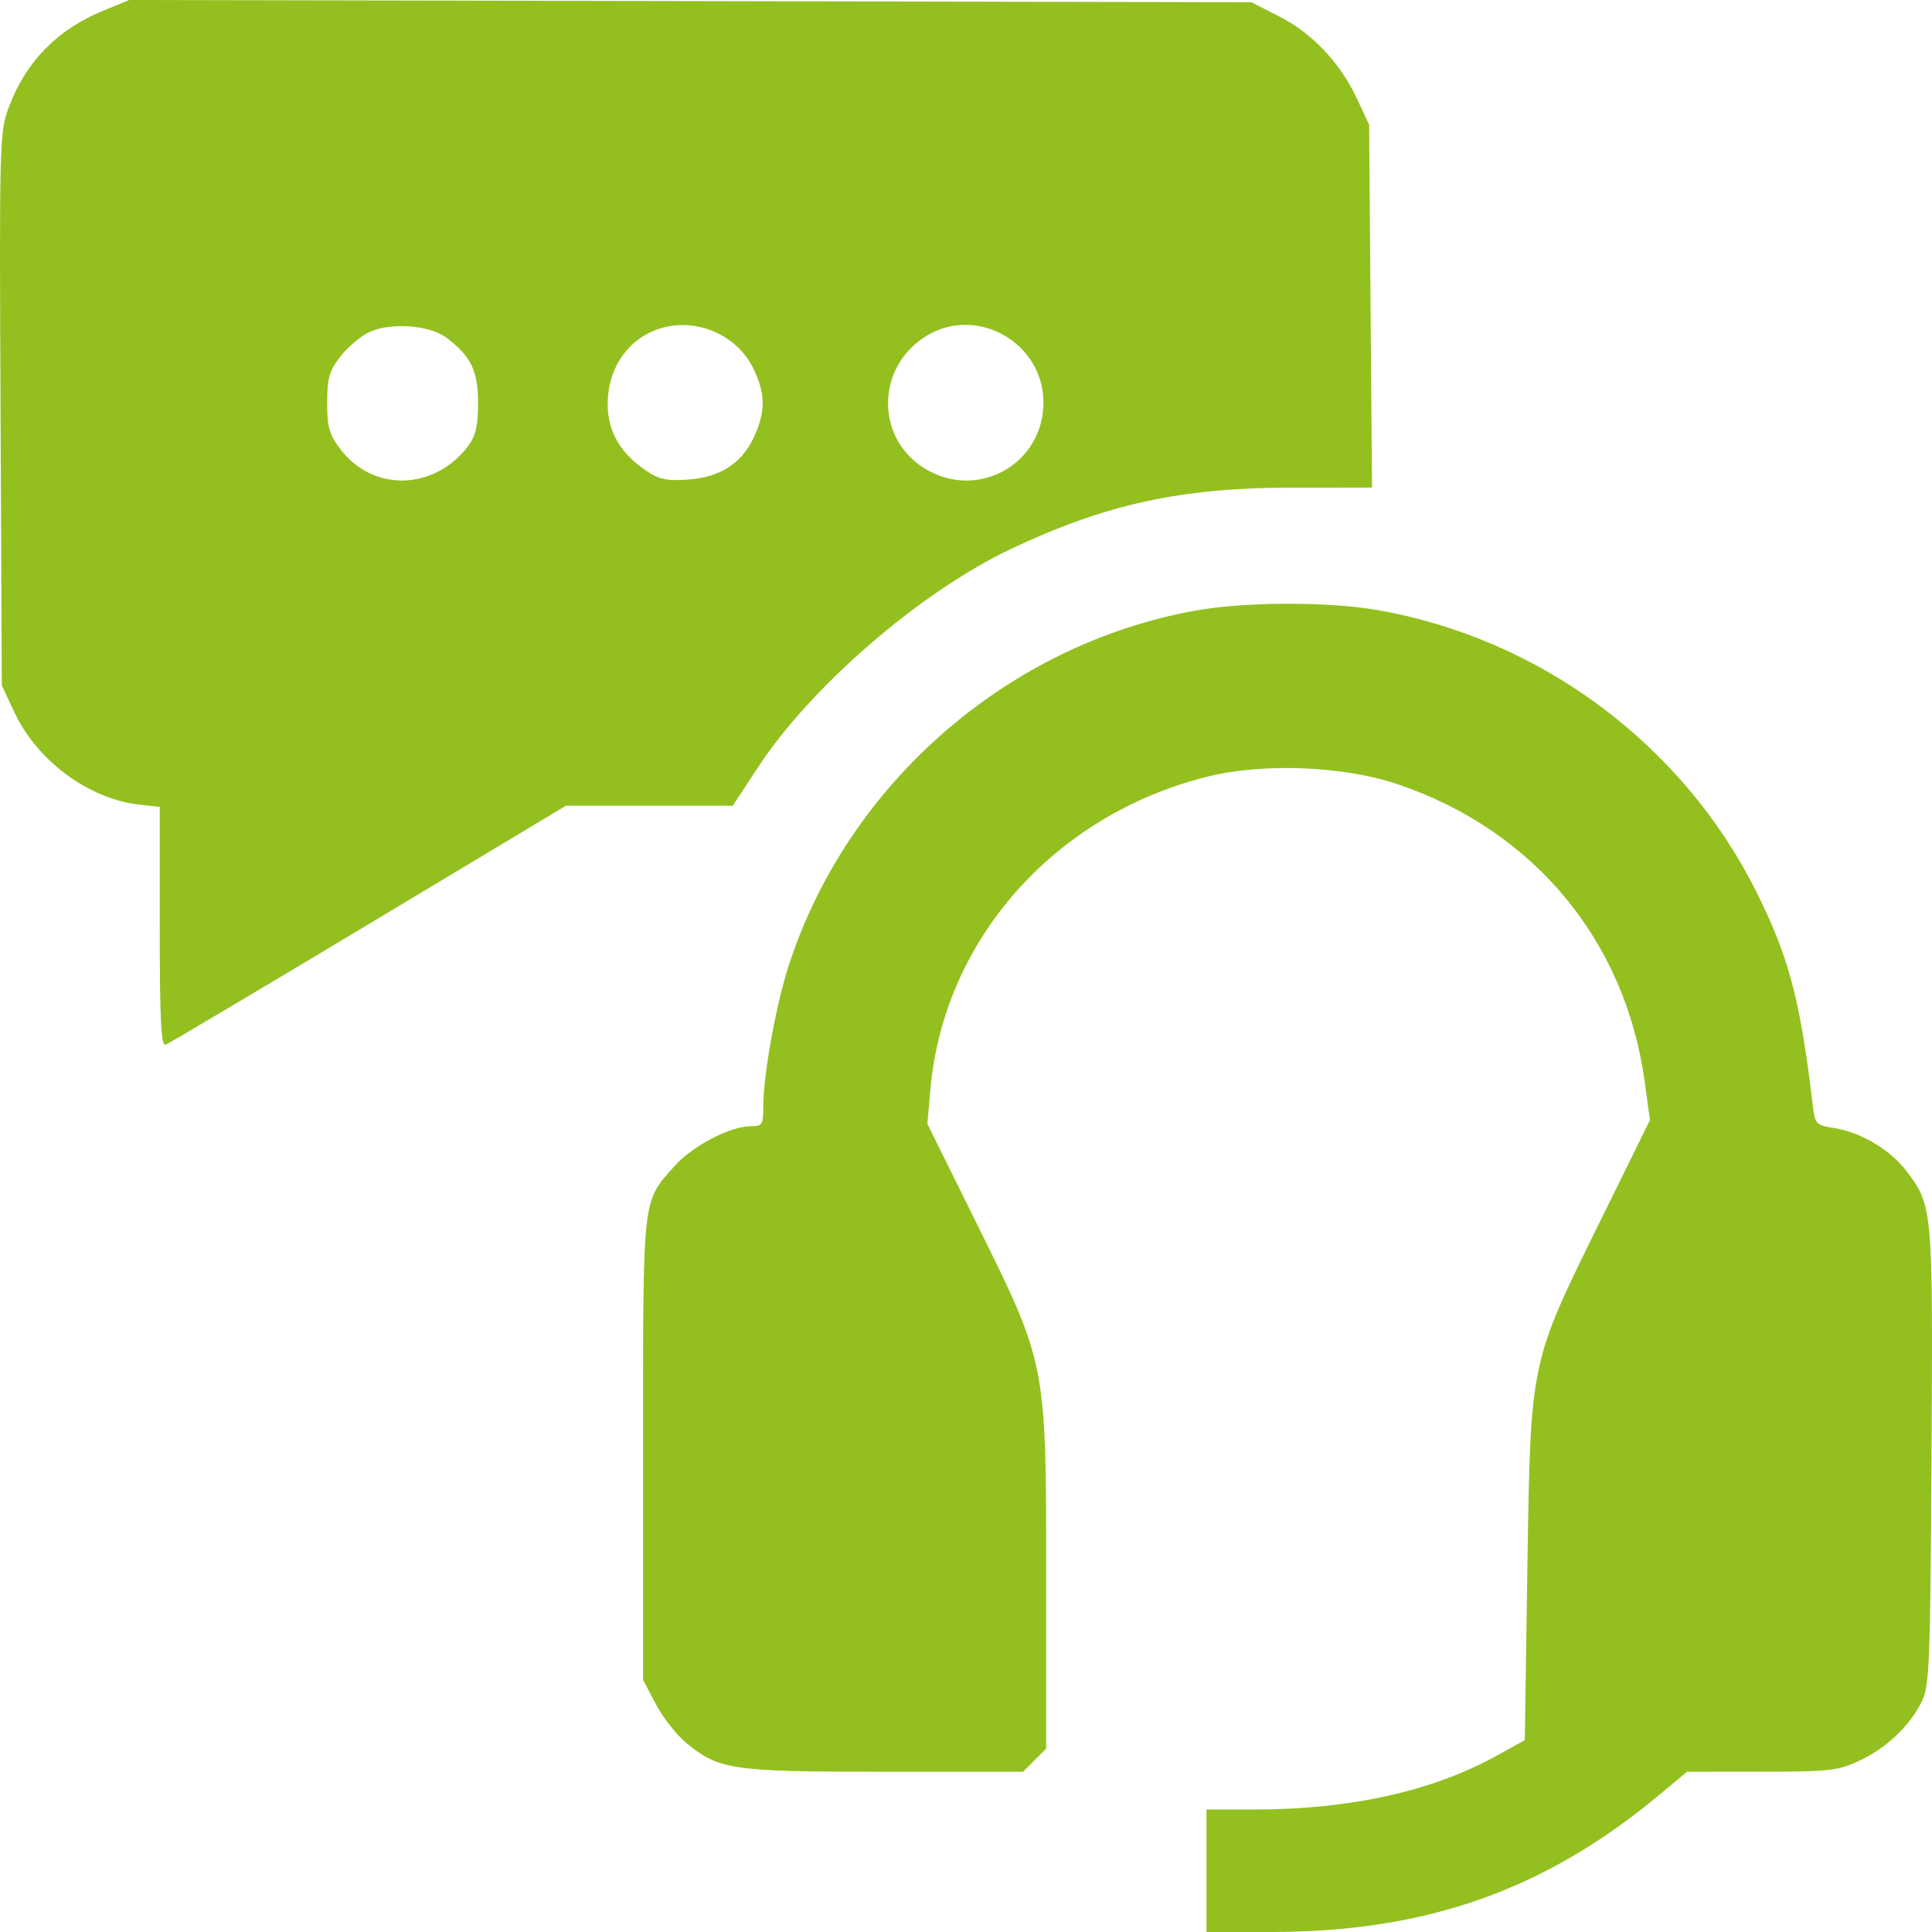 <?xml version="1.0" encoding="UTF-8"?> <svg xmlns="http://www.w3.org/2000/svg" width="32" height="32" viewBox="0 0 32 32" fill="none"><g clip-path="url(#clip0_2066_5896)"><path fill-rule="evenodd" clip-rule="evenodd" d="M1.694 0.184C0.947 0.492 0.427 1.025 0.149 1.769C-0.008 2.188 -0.012 2.317 0.009 6.777L0.03 11.355L0.237 11.795C0.615 12.602 1.467 13.232 2.306 13.327L2.646 13.365V15.354C2.646 16.913 2.668 17.334 2.744 17.304C2.798 17.283 4.311 16.384 6.108 15.306L9.374 13.345H10.755H12.137L12.56 12.701C13.443 11.359 15.246 9.803 16.745 9.092C18.302 8.354 19.555 8.079 21.373 8.077L22.725 8.076L22.701 5.071L22.677 2.066L22.47 1.623C22.192 1.032 21.729 0.545 21.177 0.266L20.725 0.037L11.432 0.018L2.139 0L1.694 0.184ZM6.097 5.51C5.954 5.583 5.743 5.766 5.628 5.917C5.453 6.145 5.419 6.271 5.419 6.671C5.419 7.081 5.452 7.196 5.644 7.447C6.184 8.154 7.203 8.124 7.757 7.383C7.88 7.218 7.918 7.05 7.918 6.671C7.918 6.138 7.799 5.896 7.389 5.59C7.105 5.378 6.437 5.337 6.097 5.51ZM10.846 5.471C10.364 5.663 10.065 6.131 10.065 6.695C10.065 7.142 10.273 7.504 10.692 7.789C10.916 7.941 11.039 7.968 11.398 7.943C11.934 7.905 12.291 7.672 12.494 7.225C12.686 6.801 12.679 6.504 12.467 6.083C12.175 5.505 11.449 5.231 10.846 5.471ZM15.373 5.547C14.492 6.058 14.486 7.294 15.363 7.787C16.236 8.277 17.283 7.665 17.283 6.664C17.283 5.693 16.207 5.063 15.373 5.547ZM19.8 10.113C16.689 10.675 14.05 12.974 13.069 15.976C12.854 16.634 12.643 17.794 12.643 18.321C12.642 18.631 12.628 18.653 12.428 18.654C12.091 18.655 11.456 18.989 11.168 19.318C10.633 19.926 10.651 19.767 10.651 23.999V27.824L10.863 28.226C10.98 28.447 11.206 28.736 11.366 28.868C11.909 29.315 12.122 29.346 14.651 29.346H16.945L17.136 29.154L17.328 28.963V26.134C17.328 22.569 17.335 22.604 16.171 20.253L15.36 18.614L15.41 18.044C15.63 15.57 17.453 13.507 19.984 12.867C20.911 12.633 22.244 12.684 23.146 12.988C25.403 13.749 26.922 15.579 27.242 17.92L27.328 18.553L26.506 20.222C25.333 22.604 25.352 22.514 25.298 25.982L25.255 28.823L24.791 29.079C23.732 29.666 22.362 29.971 20.786 29.971H19.983V30.985V32L21.057 32C23.623 31.999 25.585 31.307 27.474 29.736L27.942 29.346L29.175 29.345C30.304 29.345 30.442 29.329 30.799 29.162C31.246 28.953 31.627 28.592 31.83 28.184C31.958 27.926 31.972 27.576 31.992 24.121C32.016 20.003 32.013 19.968 31.573 19.392C31.308 19.045 30.823 18.755 30.392 18.686C30.07 18.635 30.063 18.627 30.021 18.273C29.815 16.548 29.624 15.832 29.08 14.75C27.857 12.317 25.506 10.574 22.813 10.104C21.995 9.962 20.617 9.966 19.8 10.113Z" fill="#93C01F"></path></g><defs><clipPath id="clip0_2066_5896"><rect width="32" height="32" fill="white"></rect></clipPath></defs></svg> 